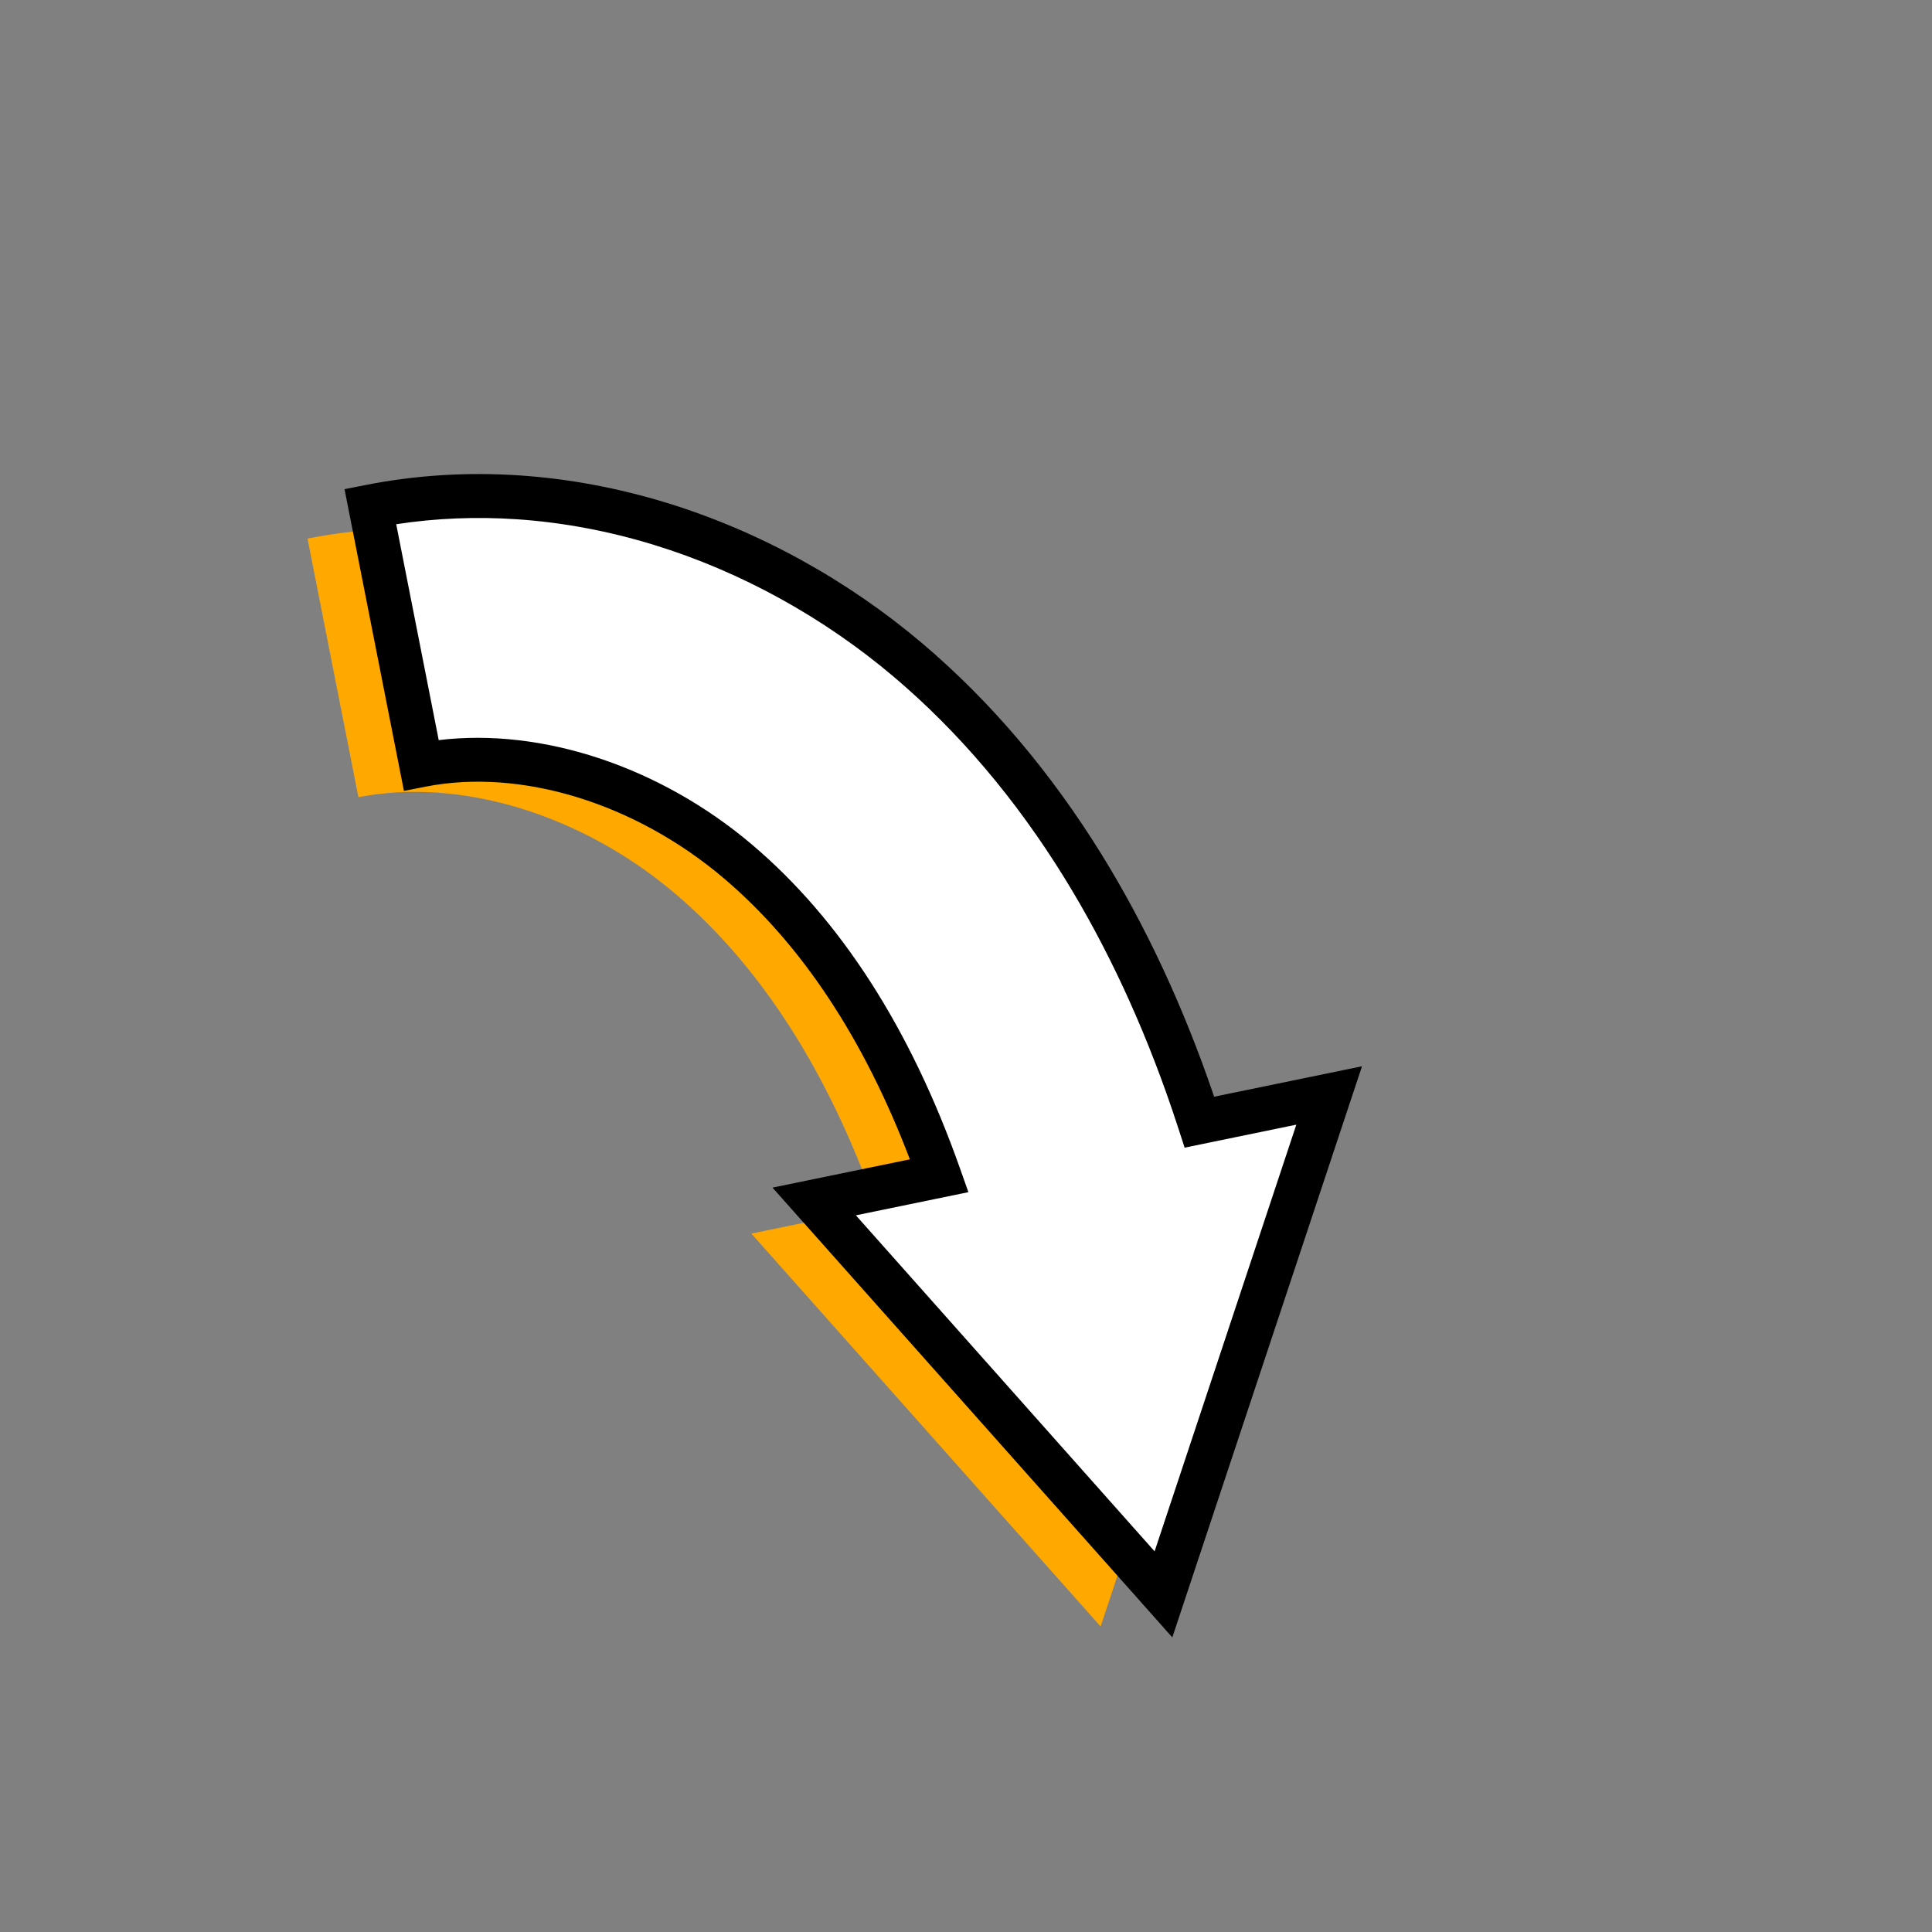 <svg xmlns="http://www.w3.org/2000/svg" xmlns:xlink="http://www.w3.org/1999/xlink" width="2240" zoomAndPan="magnify" viewBox="0 0 1680 1680" height="2240" preserveAspectRatio="xMidYMid meet" version="1.0"><rect x="0" y="0" width="1680" height="1680" fill="#808080" stroke="none"/><defs><clipPath id="eee8bcdf16"><path d="M 267 459 L 1102 459 L 1102 1415 L 267 1415 Z M 267 459 " clip-rule="nonzero"/></clipPath><clipPath id="7d0c0eb176"><path d="M 928.105 202.898 L 1322.254 1316.449 L 620.188 1564.949 L 226.039 451.398 Z M 928.105 202.898 " clip-rule="nonzero"/></clipPath><clipPath id="983a88f3db"><path d="M 928.105 202.898 L 1322.254 1316.449 L 620.188 1564.949 L 226.039 451.398 Z M 928.105 202.898 " clip-rule="nonzero"/></clipPath><clipPath id="989821da5f"><path d="M 324 438 L 1159 438 L 1159 1395 L 324 1395 Z M 324 438 " clip-rule="nonzero"/></clipPath><clipPath id="24bff1ff8a"><path d="M 928.105 202.898 L 1322.254 1316.449 L 620.188 1564.949 L 226.039 451.398 Z M 928.105 202.898 " clip-rule="nonzero"/></clipPath><clipPath id="4f7ac96eab"><path d="M 928.105 202.898 L 1322.254 1316.449 L 620.188 1564.949 L 226.039 451.398 Z M 928.105 202.898 " clip-rule="nonzero"/></clipPath><clipPath id="eb28685a90"><path d="M 299 412 L 1185 412 L 1185 1424 L 299 1424 Z M 299 412 " clip-rule="nonzero"/></clipPath><clipPath id="c6130ff34b"><path d="M 928.105 202.898 L 1322.254 1316.449 L 620.188 1564.949 L 226.039 451.398 Z M 928.105 202.898 " clip-rule="nonzero"/></clipPath><clipPath id="924b1ce7f7"><path d="M 928.105 202.898 L 1322.254 1316.449 L 620.188 1564.949 L 226.039 451.398 Z M 928.105 202.898 " clip-rule="nonzero"/></clipPath></defs><g clip-path="url(#eee8bcdf16)"><g clip-path="url(#7d0c0eb176)"><g clip-path="url(#983a88f3db)"><path fill="#ffa800" d="M 957.062 1414.336 L 1101.152 980.504 L 988.359 1003.723 C 986.426 997.77 984.469 991.883 982.488 986.074 C 956.875 911.027 924.773 842.055 887.074 781.062 C 843.836 711.109 792.75 650.914 735.246 602.152 C 671.871 548.41 597.422 507.41 519.961 483.578 C 479.086 471 437.48 463.207 396.301 460.414 C 352.551 457.441 309.18 460.105 267.387 468.332 L 311.672 693.238 C 400.062 675.836 505.559 707.926 587 776.984 C 661.449 840.113 720.344 932.023 762.129 1050.289 L 653.352 1072.684 L 957.066 1414.34 Z M 957.062 1414.336 " fill-opacity="1" fill-rule="nonzero"/></g></g></g><g clip-path="url(#989821da5f)"><g clip-path="url(#24bff1ff8a)"><g clip-path="url(#4f7ac96eab)"><path fill="#ffffff" d="M 1014.402 1394.039 L 1158.492 960.207 L 1045.695 983.426 C 1043.766 977.473 1041.809 971.586 1039.828 965.777 C 1014.215 890.73 982.113 821.758 944.414 760.766 C 901.176 690.812 850.09 630.617 792.582 581.855 C 729.211 528.113 654.762 487.117 577.301 463.281 C 536.426 450.707 494.82 442.91 453.641 440.117 C 409.891 437.148 366.52 439.809 324.727 448.035 L 369.012 672.941 C 457.402 655.539 562.898 687.629 644.34 756.688 C 718.789 819.816 777.684 911.727 819.469 1029.996 L 710.691 1052.387 L 1014.406 1394.043 Z M 1014.402 1394.039 " fill-opacity="1" fill-rule="nonzero"/></g></g></g><g clip-path="url(#eb28685a90)"><g clip-path="url(#c6130ff34b)"><g clip-path="url(#924b1ce7f7)"><path fill="#000000" d="M 351.254 687.75 L 299.594 425.363 L 318.336 421.676 C 361.766 413.125 406.816 410.352 452.238 413.438 C 494.875 416.336 537.941 424.395 580.219 437.402 C 660.133 461.984 736.906 504.266 802.238 559.664 C 861.277 609.727 913.668 671.441 957.965 743.102 C 996.418 805.312 1029.133 875.586 1055.203 951.98 C 1055.395 952.539 1055.586 953.105 1055.773 953.668 L 1184.352 927.199 L 1019.406 1423.824 L 671.734 1032.715 L 791.199 1008.125 C 751.164 903.012 696.762 820.836 629.289 763.625 C 552.172 698.238 452.82 667.754 370 684.059 L 351.262 687.746 Z M 344.535 455.855 L 381.496 643.582 C 471.242 632.707 573.902 666.578 653.992 734.492 C 730.922 799.723 791.691 894.273 834.594 1015.492 L 834.777 1016.004 L 842.078 1036.66 L 744.25 1056.801 L 1004.004 1349.004 L 1127.238 977.969 L 1030.105 997.961 L 1024.828 981.699 C 1022.918 975.805 1020.965 969.957 1019.047 964.32 C 993.906 890.637 962.422 822.965 925.469 763.188 C 883.285 694.934 833.512 636.266 777.535 588.801 C 716.113 536.719 644 496.992 568.984 473.914 C 529.508 461.77 489.359 454.242 449.648 451.551 C 414.105 449.137 378.836 450.582 344.535 455.855 Z M 344.535 455.855 " fill-opacity="1" fill-rule="nonzero"/></g></g></g></svg>